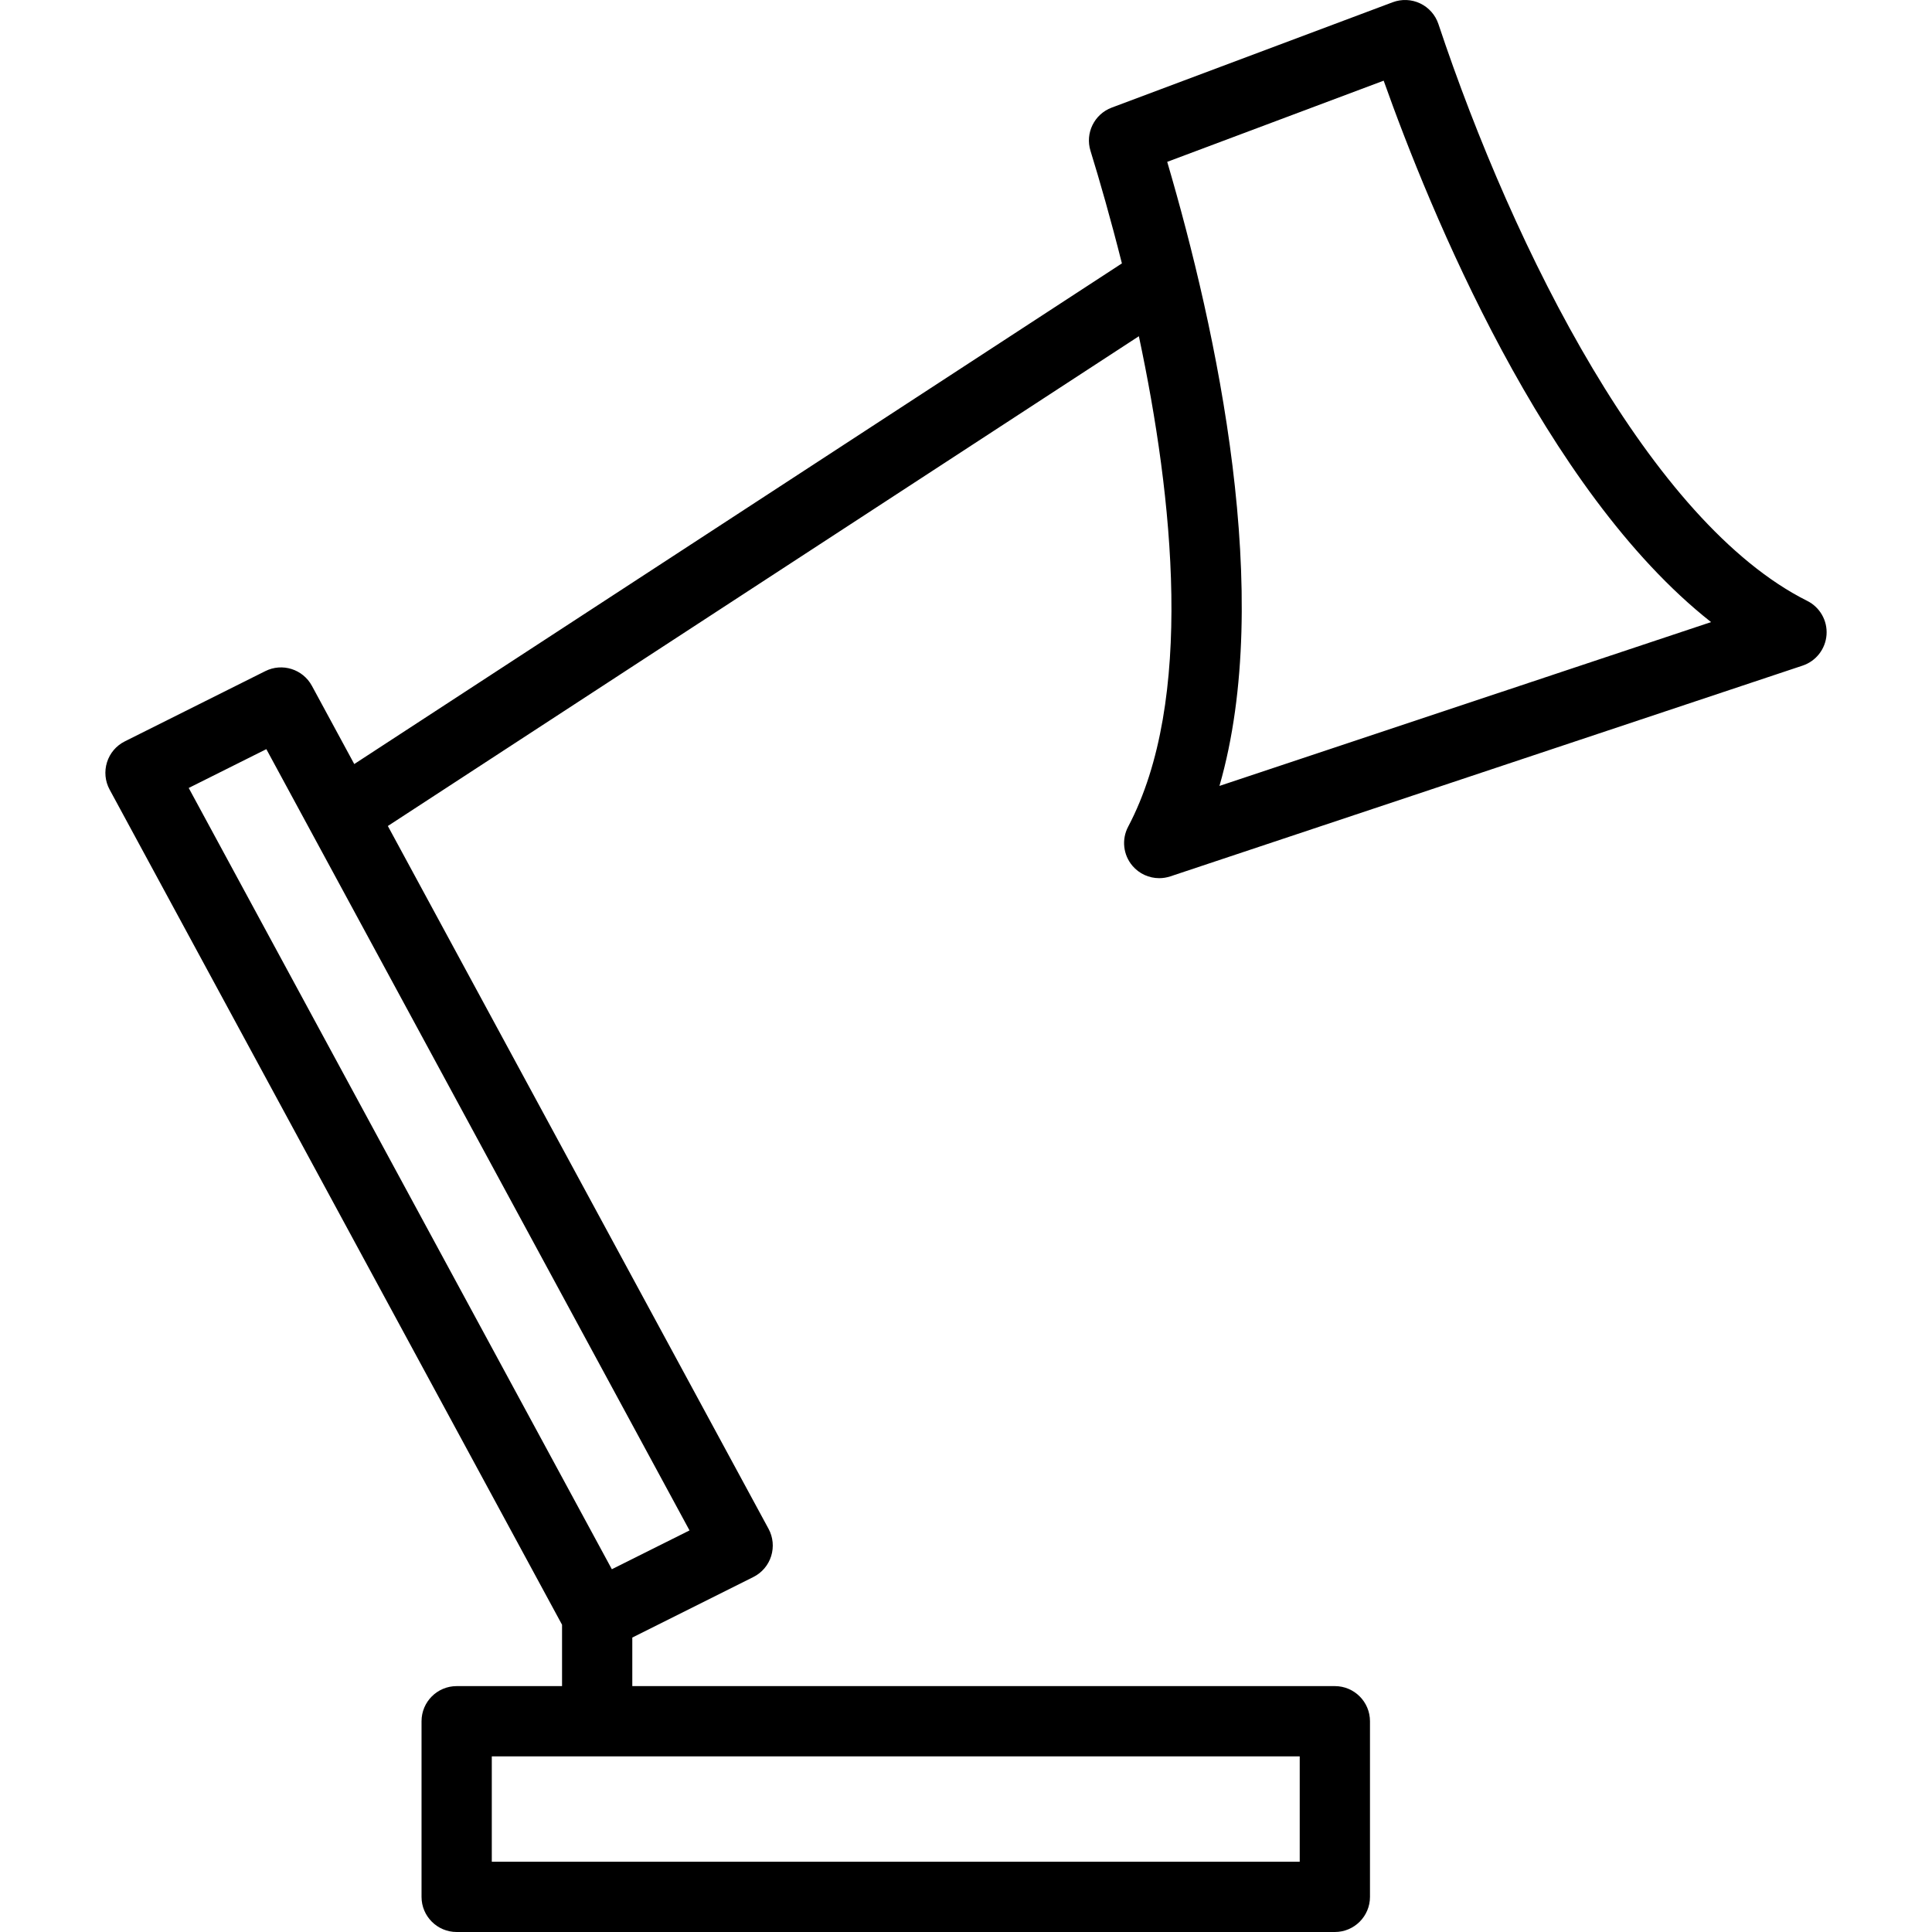 <?xml version="1.0" encoding="iso-8859-1"?>
<!-- Uploaded to: SVG Repo, www.svgrepo.com, Generator: SVG Repo Mixer Tools -->
<svg fill="#000000" height="800px" width="800px" version="1.1" id="Layer_1" xmlns="http://www.w3.org/2000/svg" xmlns:xlink="http://www.w3.org/1999/xlink" 
	 viewBox="0 0 511.995 511.995" xml:space="preserve">
<g>
	<g>
		<path d="M478.925,159.236c-41.388-20.694-77.619-92.532-97.736-152.874c-0.801-2.392-2.541-4.366-4.822-5.455
			c-2.281-1.089-4.915-1.201-7.28-0.316l-74.473,27.927c-4.617,1.732-7.084,6.758-5.623,11.459c2.42,7.82,5.371,18.115,8.322,29.826
			L93.882,202.477l-11.227-20.731c-2.402-4.422-7.866-6.144-12.353-3.891l-37.236,18.618c-2.253,1.126-3.956,3.119-4.71,5.53
			c-0.754,2.411-0.512,5.018,0.689,7.233l119.901,221.333v16.263h-27.927c-5.139,0-9.309,4.17-9.309,9.309v46.545
			c0,5.139,4.17,9.309,9.309,9.309h232.727c5.139,0,9.309-4.17,9.309-9.309V456.14c0-5.139-4.171-9.309-9.309-9.309H167.564v-12.865
			l32.088-16.049c2.253-1.126,3.956-3.119,4.71-5.53s0.512-5.018-0.689-7.233L102.782,218.898L301.81,89.101
			c9.086,42.729,14.811,96.554-2.839,129.974c-1.778,3.361-1.331,7.466,1.136,10.37c1.797,2.113,4.403,3.277,7.094,3.277
			c0.987,0,1.974-0.158,2.942-0.475l167.564-55.855c3.565-1.192,6.07-4.422,6.339-8.173
			C484.315,164.468,482.295,160.921,478.925,159.236z M344.437,465.449v27.927H130.328v-27.927H344.437z M182.728,405.573
			l-20.582,10.287L50.009,208.816l20.573-10.287L182.728,405.573z M323.165,208.276c14.55-50.437-0.735-120.748-13.843-165.385
			l57.363-21.513c12.167,34.257,42.477,108.591,86.761,143.481L323.165,208.276z"/>
	</g>
</g>
</svg>
